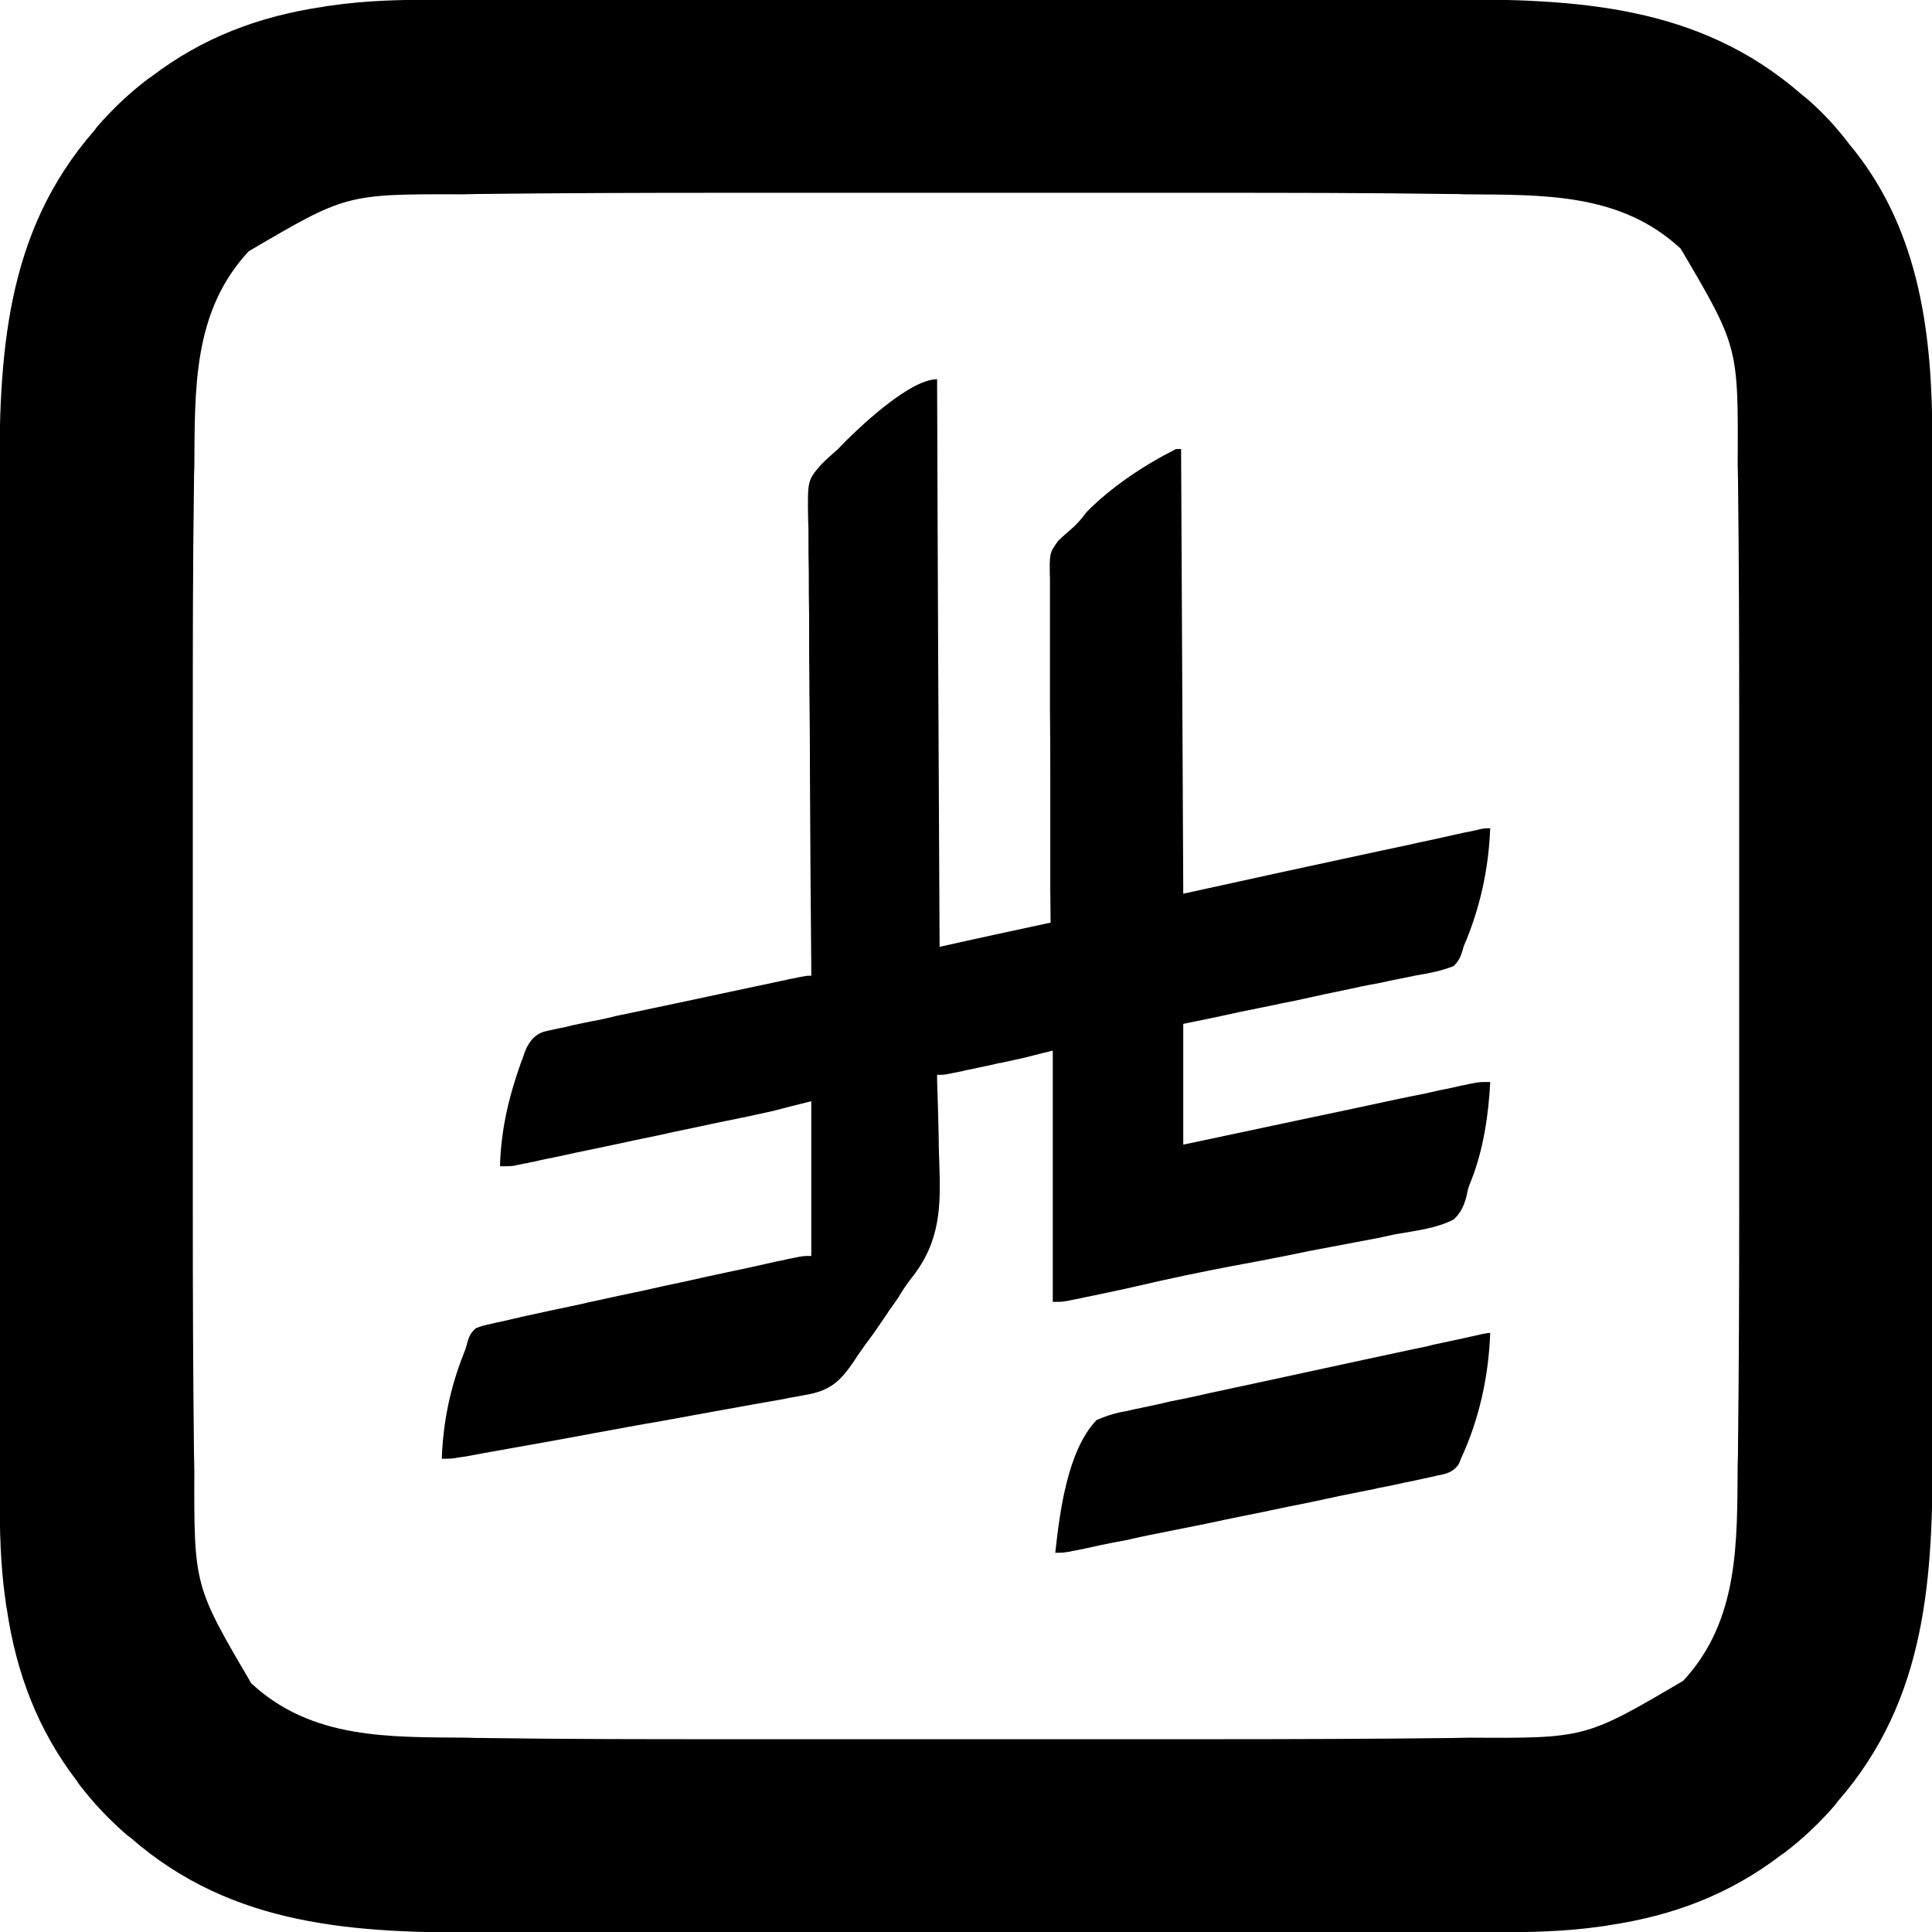 <?xml version="1.0" encoding="UTF-8"?>
<svg xmlns="http://www.w3.org/2000/svg" xmlns:xlink="http://www.w3.org/1999/xlink" width="24px" height="24px" viewBox="0 0 24 24" version="1.1">
<g id="surface1">
<path style=" stroke:none;fill-rule:nonzero;fill:rgb(0%,0%,0%);fill-opacity:1;" d="M 5.453 -0.004 C 5.512 -0.004 5.57 -0.004 5.629 -0.004 C 5.789 -0.004 5.949 -0.004 6.109 -0.004 C 6.281 -0.004 6.457 -0.004 6.629 -0.004 C 6.969 -0.004 7.309 -0.004 7.648 -0.004 C 7.922 -0.004 8.199 -0.004 8.477 -0.004 C 8.555 -0.004 8.637 -0.004 8.715 -0.004 C 8.746 -0.004 8.746 -0.004 8.773 -0.004 C 9.332 -0.004 9.887 -0.004 10.445 -0.004 C 10.465 -0.004 10.488 -0.004 10.508 -0.004 C 10.613 -0.004 10.723 -0.004 10.828 -0.004 C 10.859 -0.004 10.859 -0.004 10.891 -0.004 C 10.934 -0.004 10.977 -0.004 11.02 -0.004 C 11.684 -0.004 12.348 -0.004 13.008 -0.008 C 13.754 -0.008 14.504 -0.008 15.25 -0.008 C 15.645 -0.008 16.039 -0.008 16.434 -0.008 C 16.77 -0.008 17.105 -0.008 17.441 -0.008 C 17.613 -0.008 17.785 -0.008 17.957 -0.008 C 19.578 -0.012 21.098 0.055 22.379 1.172 C 22.422 1.207 22.422 1.207 22.465 1.242 C 22.66 1.414 22.824 1.594 22.98 1.801 C 23.004 1.828 23.023 1.855 23.047 1.883 C 23.855 2.914 24.004 4.18 24.004 5.453 C 24.004 5.512 24.004 5.57 24.004 5.629 C 24.004 5.789 24.004 5.949 24.004 6.109 C 24.004 6.281 24.004 6.457 24.004 6.629 C 24.004 6.969 24.004 7.309 24.004 7.648 C 24.004 7.922 24.004 8.199 24.004 8.477 C 24.004 8.555 24.004 8.637 24.004 8.715 C 24.004 8.734 24.004 8.754 24.004 8.773 C 24.004 9.332 24.004 9.887 24.004 10.445 C 24.004 10.465 24.004 10.488 24.004 10.508 C 24.004 10.613 24.004 10.723 24.004 10.828 C 24.004 10.859 24.004 10.859 24.004 10.891 C 24.004 10.934 24.004 10.977 24.004 11.02 C 24.004 11.684 24.004 12.348 24.008 13.008 C 24.008 13.754 24.008 14.504 24.008 15.25 C 24.008 15.645 24.008 16.039 24.008 16.434 C 24.008 16.77 24.008 17.105 24.008 17.441 C 24.008 17.613 24.008 17.785 24.008 17.957 C 24.012 19.578 23.945 21.102 22.828 22.379 C 22.816 22.395 22.805 22.41 22.793 22.426 C 22.602 22.645 22.402 22.836 22.172 23.012 C 22.156 23.023 22.141 23.035 22.121 23.047 C 21.488 23.531 20.785 23.797 19.996 23.914 C 19.961 23.922 19.93 23.926 19.895 23.93 C 19.445 23.996 19 24.004 18.547 24.004 C 18.488 24.004 18.43 24.004 18.371 24.004 C 18.211 24.004 18.051 24.004 17.891 24.004 C 17.719 24.004 17.543 24.004 17.371 24.004 C 17.031 24.004 16.691 24.004 16.352 24.004 C 16.078 24.004 15.801 24.004 15.523 24.004 C 15.445 24.004 15.363 24.004 15.285 24.004 C 15.254 24.004 15.254 24.004 15.227 24.004 C 14.668 24.004 14.113 24.004 13.555 24.004 C 13.535 24.004 13.512 24.004 13.492 24.004 C 13.387 24.004 13.277 24.004 13.172 24.004 C 13.141 24.004 13.141 24.004 13.109 24.004 C 13.066 24.004 13.023 24.004 12.98 24.004 C 12.316 24.004 11.652 24.004 10.992 24.008 C 10.246 24.008 9.496 24.008 8.75 24.008 C 8.355 24.008 7.961 24.008 7.566 24.008 C 7.23 24.008 6.895 24.008 6.559 24.008 C 6.387 24.008 6.215 24.008 6.043 24.008 C 4.422 24.012 2.898 23.945 1.621 22.828 C 1.598 22.812 1.598 22.812 1.574 22.793 C 1.355 22.602 1.164 22.402 0.988 22.172 C 0.977 22.156 0.965 22.141 0.953 22.121 C 0.469 21.488 0.203 20.785 0.086 19.996 C 0.078 19.961 0.074 19.93 0.07 19.895 C 0.004 19.445 -0.004 19 -0.004 18.547 C -0.004 18.488 -0.004 18.43 -0.004 18.371 C -0.004 18.211 -0.004 18.051 -0.004 17.891 C -0.004 17.719 -0.004 17.543 -0.004 17.371 C -0.004 17.031 -0.004 16.691 -0.004 16.352 C -0.004 16.078 -0.004 15.801 -0.004 15.523 C -0.004 15.445 -0.004 15.363 -0.004 15.285 C -0.004 15.266 -0.004 15.246 -0.004 15.227 C -0.004 14.668 -0.004 14.113 -0.004 13.555 C -0.004 13.535 -0.004 13.512 -0.004 13.492 C -0.004 13.387 -0.004 13.277 -0.004 13.172 C -0.004 13.152 -0.004 13.129 -0.004 13.109 C -0.004 13.066 -0.004 13.023 -0.004 12.98 C -0.004 12.316 -0.004 11.652 -0.008 10.992 C -0.008 10.246 -0.008 9.496 -0.008 8.75 C -0.008 8.355 -0.008 7.961 -0.008 7.566 C -0.008 7.23 -0.008 6.895 -0.008 6.559 C -0.008 6.387 -0.008 6.215 -0.008 6.043 C -0.012 4.422 0.055 2.898 1.172 1.621 C 1.184 1.605 1.195 1.59 1.207 1.574 C 1.398 1.355 1.598 1.164 1.828 0.988 C 1.844 0.977 1.859 0.965 1.879 0.953 C 2.512 0.469 3.215 0.203 4.004 0.086 C 4.039 0.078 4.07 0.074 4.105 0.07 C 4.555 0.004 5 -0.004 5.453 -0.004 Z M 5.93 2.41 C 5.867 2.41 5.805 2.414 5.742 2.414 C 4.301 2.41 4.301 2.41 3.09 3.121 C 2.391 3.871 2.422 4.836 2.414 5.805 C 2.41 5.867 2.41 5.93 2.41 5.992 C 2.395 7.016 2.395 8.035 2.395 9.055 C 2.395 9.238 2.395 9.426 2.395 9.613 C 2.395 9.641 2.395 9.668 2.395 9.695 C 2.395 9.75 2.395 9.805 2.395 9.859 C 2.395 10.371 2.395 10.883 2.395 11.395 C 2.395 11.828 2.395 12.258 2.395 12.691 C 2.395 13.203 2.395 13.711 2.395 14.223 C 2.395 14.277 2.395 14.332 2.395 14.387 C 2.395 14.414 2.395 14.441 2.395 14.469 C 2.395 14.652 2.395 14.84 2.395 15.023 C 2.395 16.039 2.398 17.055 2.41 18.07 C 2.41 18.133 2.414 18.195 2.414 18.258 C 2.41 19.699 2.41 19.699 3.121 20.91 C 3.871 21.609 4.836 21.578 5.805 21.586 C 5.867 21.59 5.93 21.59 5.996 21.59 C 7.012 21.605 8.027 21.605 9.047 21.605 C 9.23 21.605 9.418 21.605 9.605 21.605 C 9.645 21.605 9.645 21.605 9.688 21.605 C 9.742 21.605 9.797 21.605 9.852 21.605 C 10.359 21.605 10.871 21.605 11.379 21.605 C 11.809 21.605 12.242 21.605 12.672 21.605 C 13.18 21.605 13.691 21.605 14.199 21.605 C 14.254 21.605 14.309 21.605 14.363 21.605 C 14.402 21.605 14.402 21.605 14.445 21.605 C 14.629 21.605 14.812 21.605 14.996 21.605 C 16.016 21.605 17.035 21.602 18.055 21.59 C 18.117 21.59 18.18 21.586 18.246 21.586 C 19.695 21.594 19.695 21.594 20.91 20.879 C 21.609 20.125 21.578 19.152 21.586 18.184 C 21.59 18.117 21.59 18.051 21.59 17.988 C 21.602 16.969 21.605 15.945 21.605 14.926 C 21.605 14.742 21.605 14.555 21.605 14.371 C 21.605 14.344 21.605 14.316 21.605 14.289 C 21.605 14.234 21.605 14.18 21.605 14.125 C 21.605 13.617 21.605 13.109 21.605 12.602 C 21.605 12.172 21.605 11.742 21.605 11.312 C 21.605 10.805 21.605 10.301 21.605 9.793 C 21.605 9.738 21.605 9.684 21.605 9.629 C 21.605 9.602 21.605 9.574 21.605 9.547 C 21.605 9.363 21.605 9.18 21.605 8.996 C 21.605 7.98 21.602 6.965 21.59 5.945 C 21.59 5.883 21.586 5.82 21.586 5.758 C 21.594 4.305 21.594 4.305 20.879 3.09 C 20.129 2.391 19.164 2.422 18.195 2.414 C 18.133 2.41 18.07 2.41 18.008 2.41 C 16.984 2.395 15.965 2.395 14.945 2.395 C 14.762 2.395 14.574 2.395 14.387 2.395 C 14.359 2.395 14.332 2.395 14.305 2.395 C 14.25 2.395 14.195 2.395 14.141 2.395 C 13.629 2.395 13.117 2.395 12.605 2.395 C 12.172 2.395 11.742 2.395 11.309 2.395 C 10.797 2.395 10.289 2.395 9.777 2.395 C 9.723 2.395 9.668 2.395 9.613 2.395 C 9.57 2.395 9.57 2.395 9.531 2.395 C 9.348 2.395 9.16 2.395 8.977 2.395 C 7.961 2.395 6.945 2.398 5.93 2.41 Z M 5.93 2.41 "/>
<path style=" stroke:none;fill-rule:nonzero;fill:rgb(0%,0%,0%);fill-opacity:1;" d="M 11.641 4.711 C 11.648 7.035 11.66 9.363 11.672 11.762 C 12.125 11.66 12.582 11.562 13.051 11.461 C 13.051 11.32 13.047 11.18 13.047 11.039 C 13.047 10.578 13.047 10.117 13.047 9.656 C 13.047 9.379 13.047 9.098 13.043 8.82 C 13.043 8.574 13.043 8.332 13.043 8.09 C 13.043 7.961 13.043 7.832 13.043 7.703 C 13.043 7.582 13.043 7.461 13.043 7.34 C 13.043 7.293 13.043 7.25 13.043 7.207 C 13.035 6.871 13.035 6.871 13.145 6.719 C 13.227 6.641 13.227 6.641 13.305 6.574 C 13.383 6.508 13.438 6.441 13.5 6.359 C 13.812 6.043 14.215 5.777 14.609 5.578 C 14.629 5.578 14.648 5.578 14.672 5.578 C 14.68 7.402 14.691 9.223 14.699 11.102 C 15.93 10.832 15.93 10.832 17.164 10.566 C 17.402 10.516 17.402 10.516 17.512 10.492 C 17.59 10.473 17.668 10.457 17.746 10.441 C 17.863 10.414 17.98 10.391 18.098 10.363 C 18.133 10.355 18.168 10.348 18.203 10.34 C 18.234 10.336 18.27 10.328 18.301 10.32 C 18.328 10.316 18.355 10.309 18.383 10.301 C 18.449 10.289 18.449 10.289 18.512 10.289 C 18.492 10.801 18.383 11.293 18.18 11.762 C 18.176 11.781 18.172 11.797 18.164 11.82 C 18.141 11.895 18.117 11.941 18.059 12 C 17.906 12.062 17.75 12.09 17.59 12.117 C 17.539 12.129 17.492 12.137 17.441 12.148 C 17.34 12.168 17.238 12.188 17.137 12.211 C 16.984 12.238 16.832 12.27 16.676 12.305 C 16.652 12.309 16.629 12.316 16.602 12.32 C 16.551 12.332 16.5 12.34 16.449 12.352 C 16.324 12.379 16.199 12.406 16.074 12.434 C 16.039 12.441 16.039 12.441 16 12.449 C 15.949 12.457 15.898 12.469 15.848 12.48 C 15.695 12.512 15.543 12.543 15.387 12.574 C 15.16 12.625 14.93 12.672 14.699 12.719 C 14.699 13.215 14.699 13.711 14.699 14.219 C 14.812 14.195 14.922 14.172 15.035 14.148 C 15.402 14.07 15.77 13.992 16.137 13.914 C 16.359 13.867 16.582 13.82 16.805 13.773 C 17 13.73 17.191 13.691 17.387 13.648 C 17.488 13.629 17.59 13.605 17.695 13.586 C 17.809 13.559 17.922 13.535 18.039 13.512 C 18.07 13.504 18.105 13.496 18.141 13.488 C 18.188 13.48 18.188 13.48 18.234 13.469 C 18.262 13.465 18.289 13.457 18.316 13.453 C 18.391 13.441 18.391 13.441 18.512 13.441 C 18.492 13.848 18.426 14.289 18.273 14.672 C 18.238 14.758 18.238 14.758 18.219 14.855 C 18.188 14.973 18.148 15.066 18.059 15.148 C 17.84 15.262 17.578 15.289 17.336 15.332 C 17.266 15.348 17.191 15.363 17.117 15.379 C 16.926 15.414 16.734 15.453 16.543 15.488 C 16.348 15.523 16.156 15.562 15.965 15.602 C 15.746 15.645 15.527 15.688 15.309 15.727 C 14.918 15.801 14.527 15.883 14.141 15.973 C 13.961 16.016 13.781 16.051 13.602 16.09 C 13.562 16.098 13.527 16.105 13.488 16.113 C 13.453 16.121 13.414 16.129 13.379 16.137 C 13.332 16.145 13.332 16.145 13.281 16.156 C 13.199 16.172 13.199 16.172 13.078 16.172 C 13.078 15.141 13.078 14.109 13.078 13.051 C 12.902 13.094 12.902 13.094 12.719 13.141 C 12.637 13.16 12.555 13.176 12.473 13.195 C 12.441 13.203 12.441 13.203 12.406 13.207 C 12.363 13.219 12.32 13.227 12.273 13.238 C 12.207 13.25 12.141 13.266 12.07 13.281 C 12.027 13.289 11.984 13.297 11.941 13.309 C 11.883 13.32 11.883 13.32 11.824 13.332 C 11.73 13.352 11.73 13.352 11.641 13.352 C 11.641 13.375 11.641 13.398 11.641 13.422 C 11.648 13.645 11.656 13.871 11.66 14.094 C 11.66 14.207 11.664 14.324 11.668 14.438 C 11.688 14.988 11.684 15.422 11.324 15.875 C 11.262 15.953 11.211 16.031 11.16 16.117 C 11.121 16.176 11.082 16.23 11.039 16.289 C 11.027 16.309 11.016 16.328 11 16.348 C 10.957 16.414 10.91 16.477 10.867 16.543 C 10.852 16.562 10.84 16.582 10.824 16.602 C 10.797 16.641 10.766 16.68 10.738 16.719 C 10.695 16.781 10.652 16.84 10.613 16.902 C 10.465 17.121 10.344 17.258 10.07 17.316 C 10.008 17.328 9.945 17.34 9.879 17.352 C 9.832 17.359 9.785 17.367 9.738 17.379 C 9.613 17.402 9.488 17.422 9.363 17.445 C 9.23 17.469 9.102 17.492 8.969 17.516 C 8.719 17.562 8.473 17.605 8.223 17.652 C 7.938 17.699 7.656 17.754 7.371 17.805 C 6.957 17.883 6.539 17.957 6.121 18.031 C 6.078 18.039 6.031 18.047 5.988 18.055 C 5.926 18.066 5.863 18.078 5.801 18.09 C 5.77 18.094 5.734 18.102 5.699 18.105 C 5.609 18.121 5.609 18.121 5.488 18.121 C 5.504 17.672 5.59 17.25 5.754 16.832 C 5.789 16.742 5.789 16.742 5.809 16.664 C 5.832 16.59 5.852 16.555 5.91 16.5 C 5.992 16.469 5.992 16.469 6.102 16.445 C 6.125 16.441 6.145 16.434 6.164 16.43 C 6.242 16.414 6.316 16.398 6.391 16.379 C 6.434 16.371 6.434 16.371 6.477 16.359 C 6.727 16.305 6.973 16.25 7.223 16.199 C 7.281 16.184 7.34 16.172 7.398 16.16 C 7.586 16.117 7.773 16.078 7.961 16.039 C 8.152 15.996 8.344 15.953 8.535 15.914 C 8.703 15.875 8.867 15.84 9.031 15.805 C 9.133 15.785 9.23 15.762 9.328 15.742 C 9.438 15.719 9.547 15.691 9.656 15.668 C 9.691 15.664 9.723 15.656 9.754 15.648 C 9.801 15.637 9.801 15.637 9.848 15.629 C 9.871 15.625 9.898 15.617 9.926 15.613 C 9.988 15.602 9.988 15.602 10.078 15.602 C 10.078 14.965 10.078 14.332 10.078 13.68 C 9.844 13.738 9.844 13.738 9.602 13.801 C 9.484 13.828 9.363 13.852 9.246 13.879 C 9.199 13.887 9.199 13.887 9.152 13.898 C 9.047 13.918 8.945 13.941 8.844 13.961 C 8.77 13.977 8.699 13.992 8.625 14.008 C 8.473 14.039 8.324 14.07 8.172 14.105 C 7.98 14.145 7.785 14.184 7.594 14.227 C 7.445 14.258 7.297 14.289 7.148 14.32 C 7.074 14.336 7.004 14.352 6.934 14.367 C 6.836 14.387 6.734 14.406 6.637 14.43 C 6.605 14.434 6.578 14.441 6.547 14.449 C 6.52 14.453 6.492 14.457 6.465 14.465 C 6.441 14.469 6.418 14.473 6.395 14.48 C 6.328 14.488 6.328 14.488 6.211 14.488 C 6.223 14.043 6.316 13.641 6.465 13.219 C 6.477 13.184 6.477 13.184 6.492 13.148 C 6.5 13.125 6.508 13.102 6.516 13.078 C 6.523 13.059 6.531 13.039 6.539 13.02 C 6.594 12.918 6.645 12.855 6.754 12.816 C 6.84 12.797 6.922 12.777 7.008 12.762 C 7.039 12.754 7.074 12.746 7.105 12.738 C 7.215 12.715 7.32 12.691 7.43 12.672 C 7.504 12.656 7.578 12.641 7.652 12.621 C 7.809 12.59 7.961 12.555 8.117 12.523 C 8.34 12.477 8.559 12.43 8.777 12.383 C 9.09 12.316 9.398 12.25 9.711 12.184 C 9.754 12.176 9.754 12.176 9.801 12.164 C 9.832 12.16 9.859 12.152 9.887 12.148 C 9.91 12.141 9.938 12.137 9.961 12.133 C 10.02 12.121 10.02 12.121 10.078 12.121 C 10.078 12.09 10.078 12.059 10.078 12.023 C 10.07 11.258 10.066 10.488 10.062 9.723 C 10.062 9.352 10.059 8.98 10.055 8.609 C 10.051 8.285 10.051 7.961 10.051 7.637 C 10.047 7.465 10.047 7.293 10.047 7.121 C 10.043 6.961 10.043 6.801 10.043 6.637 C 10.043 6.578 10.043 6.52 10.039 6.461 C 10.031 5.969 10.031 5.969 10.195 5.777 C 10.262 5.707 10.336 5.645 10.41 5.578 C 10.445 5.543 10.48 5.504 10.516 5.469 C 10.734 5.254 11.316 4.711 11.641 4.711 Z M 11.641 4.711 "/>
<path style=" stroke:none;fill-rule:nonzero;fill:rgb(0%,0%,0%);fill-opacity:1;" d="M 18.512 16.559 C 18.492 17.098 18.375 17.633 18.148 18.121 C 18.141 18.145 18.129 18.168 18.117 18.195 C 18.039 18.297 17.961 18.309 17.844 18.332 C 17.82 18.34 17.801 18.344 17.777 18.348 C 17.711 18.363 17.645 18.375 17.578 18.391 C 17.523 18.402 17.523 18.402 17.465 18.414 C 17.352 18.438 17.238 18.465 17.125 18.484 C 17.082 18.496 17.039 18.504 16.996 18.512 C 16.879 18.535 16.766 18.559 16.648 18.582 C 16.527 18.609 16.406 18.633 16.285 18.66 C 16.082 18.699 15.879 18.742 15.676 18.785 C 15.441 18.832 15.207 18.879 14.973 18.93 C 14.746 18.977 14.52 19.02 14.293 19.066 C 14.199 19.086 14.102 19.105 14.008 19.129 C 13.895 19.148 13.781 19.172 13.668 19.195 C 13.625 19.203 13.586 19.215 13.543 19.223 C 13.488 19.234 13.43 19.246 13.375 19.258 C 13.328 19.266 13.328 19.266 13.277 19.277 C 13.199 19.289 13.199 19.289 13.109 19.289 C 13.164 18.789 13.258 18.023 13.621 17.641 C 13.719 17.598 13.812 17.566 13.918 17.543 C 13.945 17.539 13.977 17.531 14.004 17.527 C 14.035 17.52 14.066 17.512 14.102 17.504 C 14.148 17.496 14.148 17.496 14.199 17.484 C 14.312 17.461 14.422 17.438 14.531 17.41 C 14.609 17.395 14.688 17.379 14.766 17.363 C 14.953 17.32 15.137 17.281 15.32 17.242 C 15.527 17.199 15.734 17.152 15.938 17.109 C 16.273 17.035 16.609 16.965 16.945 16.891 C 17.207 16.836 17.469 16.777 17.734 16.723 C 17.758 16.715 17.785 16.711 17.812 16.703 C 17.934 16.676 18.055 16.652 18.176 16.625 C 18.219 16.617 18.258 16.605 18.301 16.598 C 18.336 16.59 18.367 16.582 18.402 16.574 C 18.48 16.559 18.48 16.559 18.512 16.559 Z M 18.512 16.559 "/>
</g>
</svg>
